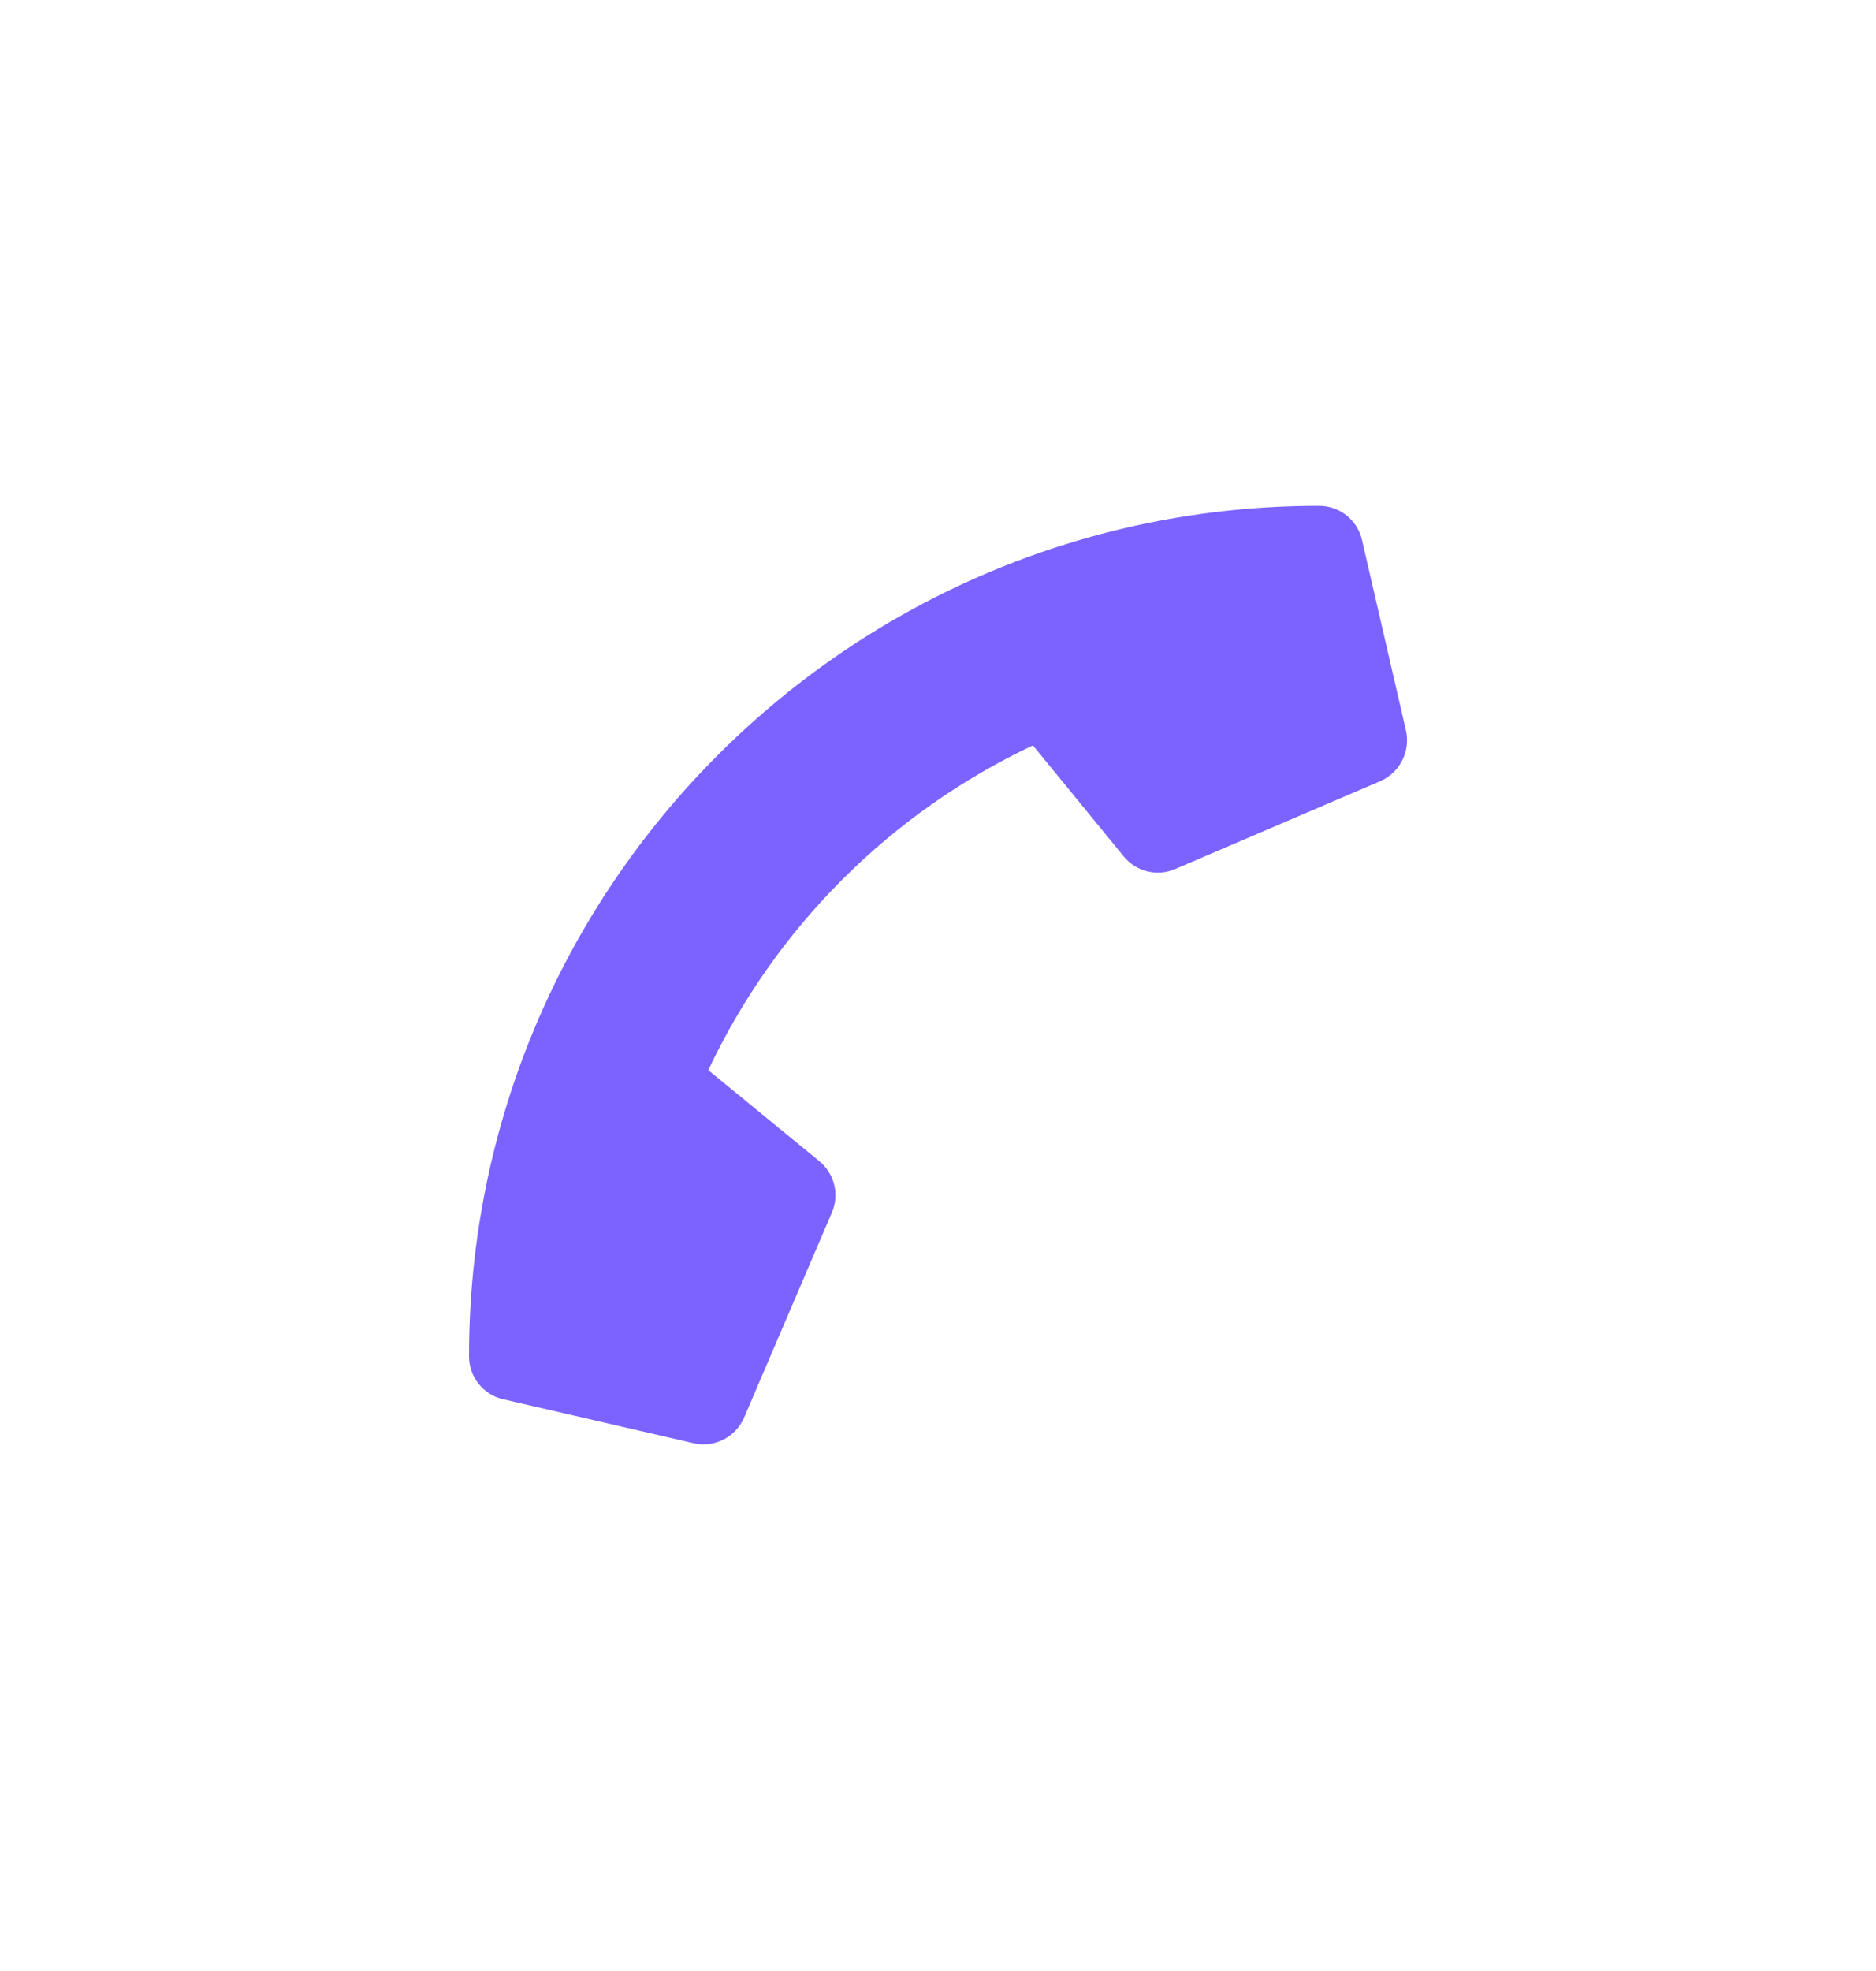 <svg width="20" height="21" viewBox="0 0 20 21" fill="none" xmlns="http://www.w3.org/2000/svg">
<path d="M14.715 8.323L12.527 9.26C12.434 9.3 12.33 9.308 12.231 9.284C12.133 9.26 12.045 9.204 11.98 9.125L11.012 7.942C9.491 8.659 8.268 9.882 7.551 11.402L8.734 12.371C8.813 12.435 8.869 12.524 8.893 12.622C8.918 12.721 8.909 12.825 8.869 12.918L7.932 15.106C7.888 15.206 7.81 15.289 7.712 15.338C7.614 15.388 7.502 15.402 7.395 15.377L5.363 14.908C5.26 14.885 5.168 14.826 5.102 14.743C5.036 14.661 5 14.558 5 14.452C5 9.442 9.061 5.389 14.063 5.389C14.169 5.389 14.272 5.425 14.355 5.491C14.438 5.557 14.496 5.649 14.52 5.752L14.989 7.783C15.013 7.891 14.999 8.004 14.949 8.102C14.899 8.201 14.816 8.279 14.715 8.323Z" fill="#7C63FF"/>
</svg>
